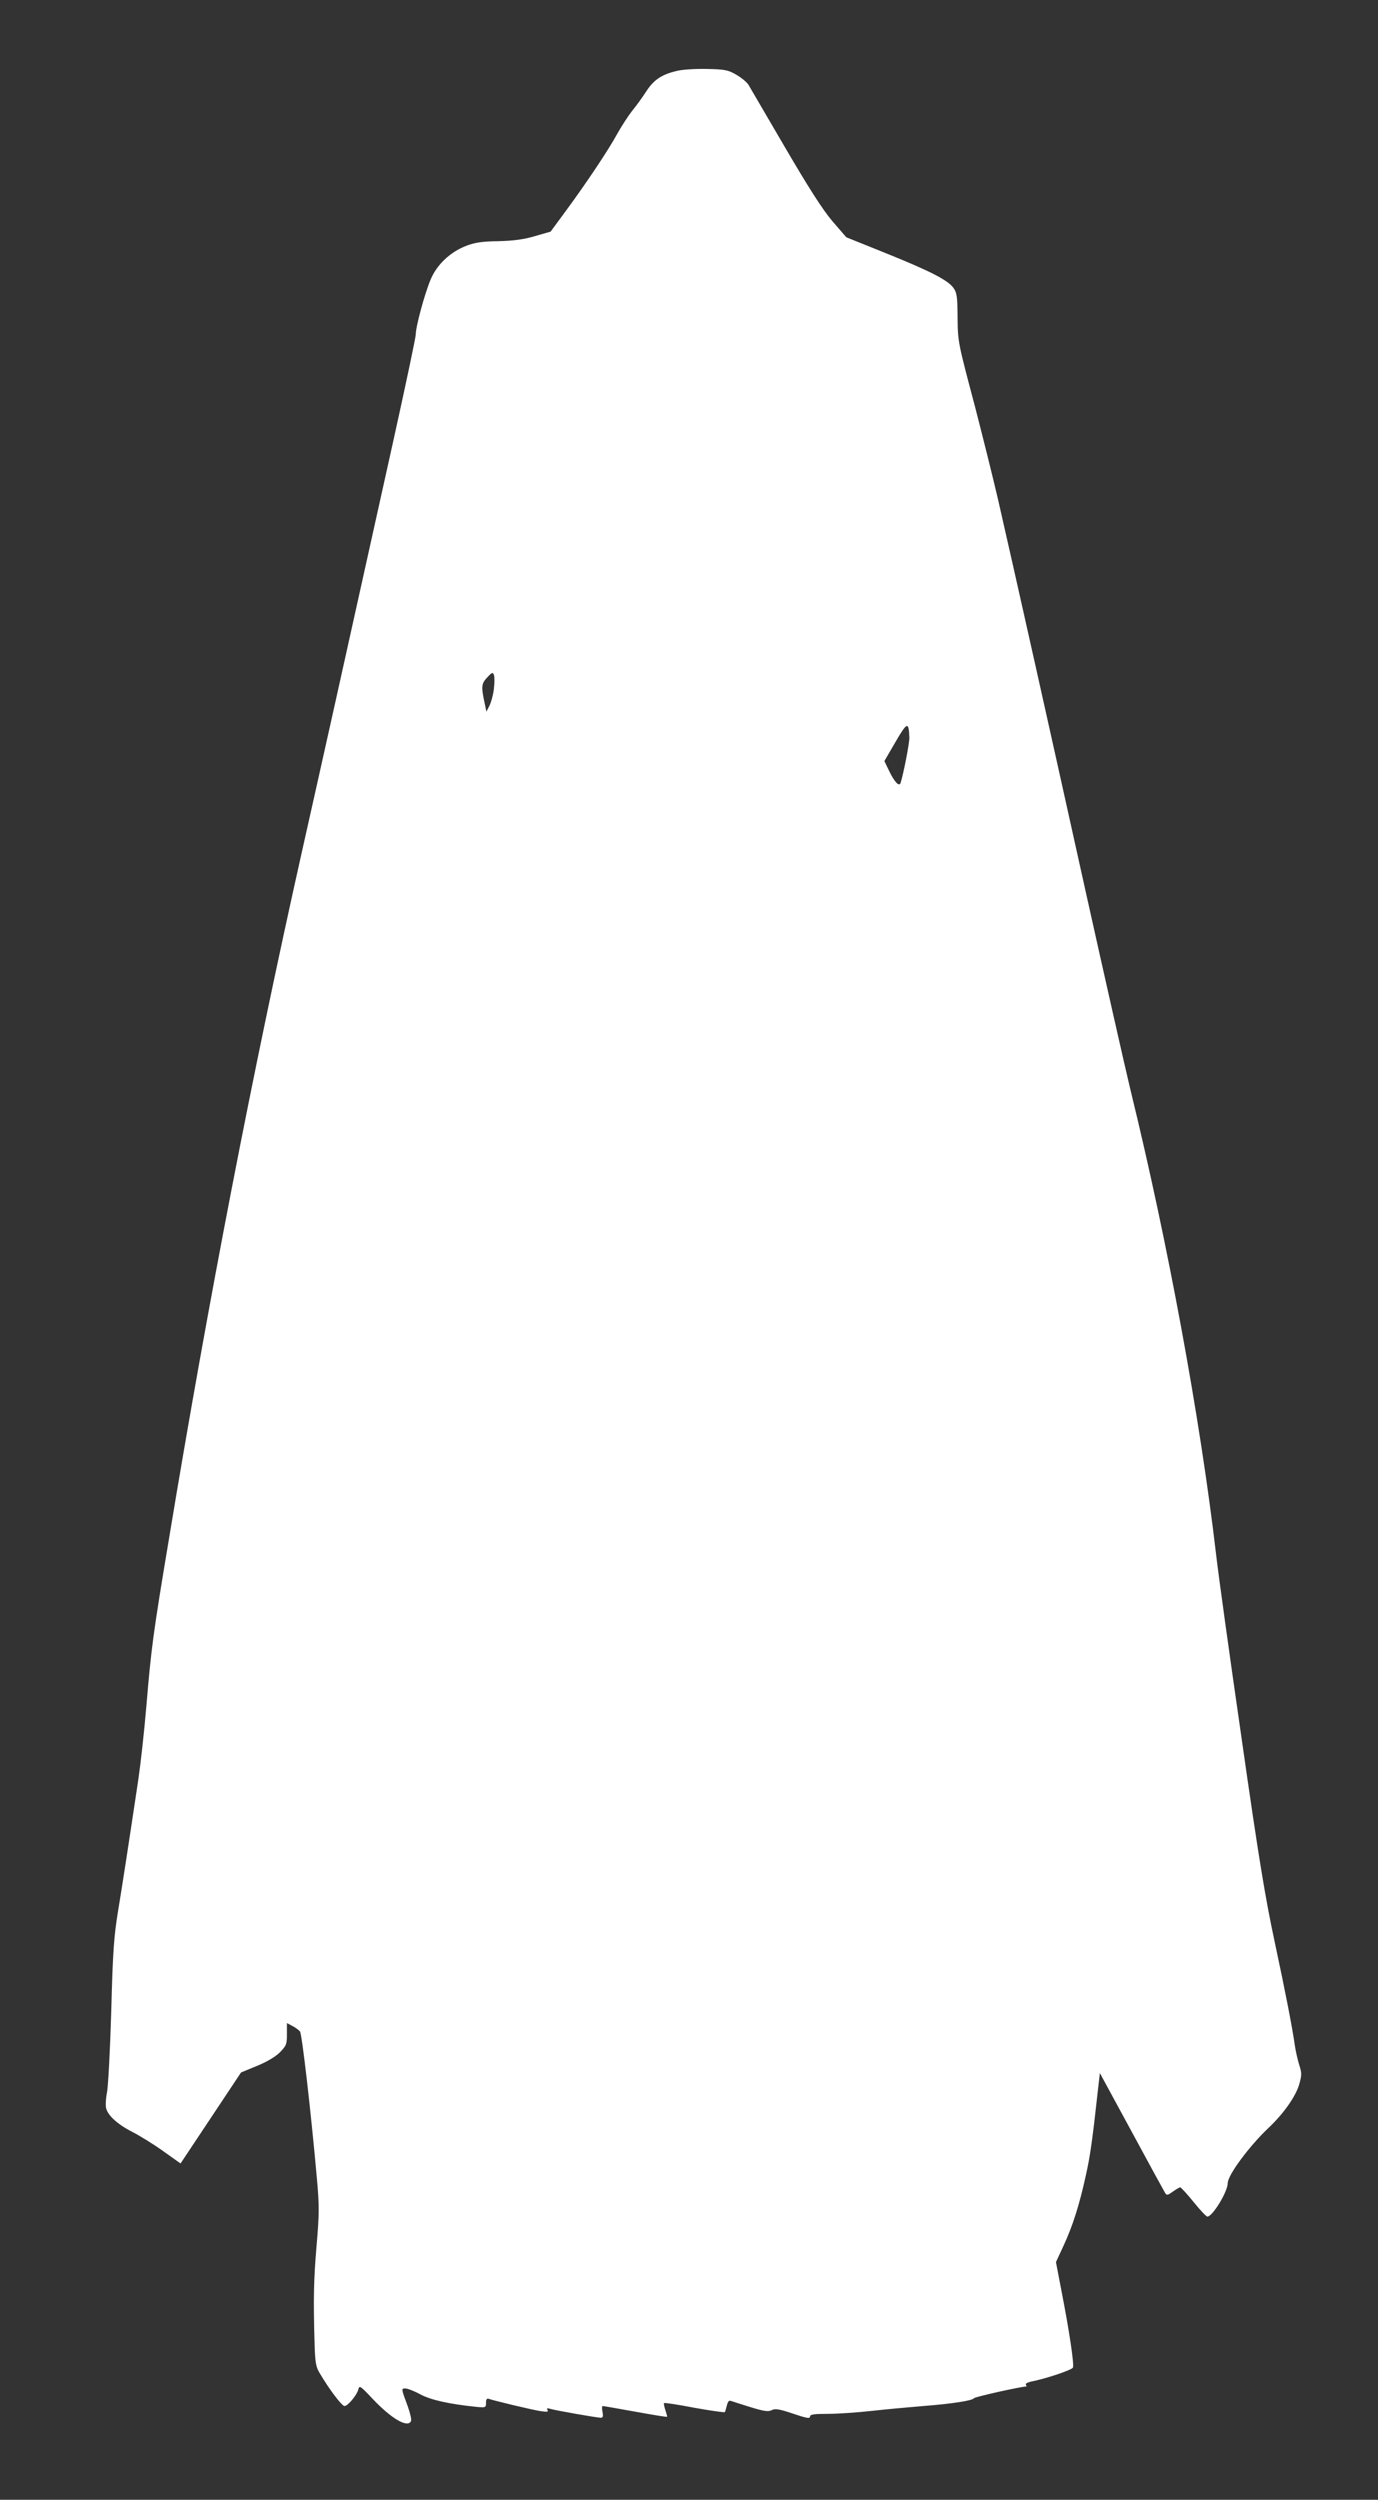 <?xml version="1.0" standalone="no"?>
<!DOCTYPE svg PUBLIC "-//W3C//DTD SVG 20010904//EN"
 "http://www.w3.org/TR/2001/REC-SVG-20010904/DTD/svg10.dtd">
<svg version="1.0" xmlns="http://www.w3.org/2000/svg"
 width="706pt" height="1280pt" viewBox="0 0 706 1280"
 preserveAspectRatio="xMidYMid meet">
<rect x="0" y="0" width="706" height="1280" fill="#333333" stroke="none"/>
<g transform="translate(0,1280) scale(0.1,-0.1)"
fill="#ffffff" stroke="none">
<path d="M3464 12436 c-75 -18 -115 -46 -151 -101 -18 -28 -50 -73 -73 -101
-22 -28 -57 -82 -78 -120 -46 -84 -159 -253 -263 -394 l-78 -106 -80 -23 c-57
-17 -110 -24 -188 -26 -84 -1 -121 -7 -165 -24 -82 -32 -150 -96 -182 -173
-31 -74 -76 -241 -76 -281 0 -15 -52 -260 -115 -545 -271 -1223 -361 -1626
-469 -2107 -252 -1125 -479 -2298 -680 -3513 -82 -490 -91 -560 -116 -857 -11
-132 -30 -301 -41 -375 -50 -334 -81 -536 -104 -675 -21 -128 -27 -204 -35
-515 -6 -201 -16 -388 -22 -416 -6 -29 -8 -65 -4 -80 10 -38 60 -83 137 -122
35 -18 105 -61 154 -96 l90 -64 155 233 155 233 80 33 c50 20 94 46 118 69 34
35 37 42 37 94 l0 57 28 -15 c16 -8 33 -21 39 -28 10 -12 56 -408 87 -757 12
-136 12 -177 -2 -340 -15 -177 -17 -272 -10 -511 3 -90 7 -112 28 -145 49 -83
112 -165 125 -165 17 0 63 55 71 85 5 22 10 19 72 -47 98 -104 183 -153 198
-114 3 7 -5 40 -16 72 -35 94 -35 94 -13 94 11 0 45 -13 76 -30 54 -29 149
-50 285 -64 51 -5 52 -4 52 21 0 17 4 23 14 20 24 -9 220 -56 265 -63 34 -5
42 -4 36 6 -5 9 -2 10 13 6 24 -8 241 -46 261 -46 10 0 12 8 8 30 -4 17 -3 30
1 30 4 0 79 -13 167 -29 88 -16 161 -28 163 -26 1 1 -3 16 -9 34 -6 18 -9 34
-7 36 2 3 73 -8 156 -24 84 -15 154 -25 156 -22 2 3 6 19 10 34 5 20 11 27 21
23 8 -3 54 -17 101 -32 69 -21 91 -24 108 -15 17 9 38 6 109 -18 68 -23 87
-27 87 -15 0 11 19 14 93 14 50 0 151 7 222 15 72 8 191 19 265 25 154 12 252
28 260 40 4 7 242 60 268 60 2 0 1 4 -2 9 -4 5 8 12 26 16 77 15 211 60 215
72 7 17 -19 189 -58 389 l-29 151 39 84 c48 104 81 209 114 359 23 102 34 183
64 455 l8 70 163 -300 c89 -165 167 -307 172 -315 8 -12 13 -11 39 8 17 12 34
22 38 22 4 -1 35 -34 68 -75 33 -41 65 -75 71 -75 26 0 104 127 104 171 0 41
110 190 211 285 76 72 137 159 155 220 14 49 14 59 0 102 -8 26 -17 67 -21 92
-14 99 -49 278 -105 540 -47 219 -82 430 -169 1040 -61 421 -120 846 -131 945
-82 699 -246 1588 -436 2365 -30 124 -135 590 -234 1035 -175 791 -353 1588
-445 1990 -25 109 -79 325 -119 480 -90 340 -89 333 -90 472 -1 96 -4 116 -22
140 -29 39 -118 85 -349 178 l-199 80 -71 82 c-50 59 -120 168 -244 380 -96
164 -180 308 -187 320 -8 12 -35 35 -61 50 -43 25 -58 28 -153 30 -61 1 -127
-3 -156 -11z m-934 -3167 c-4 -31 -15 -69 -23 -84 l-15 -29 -11 53 c-16 76
-14 92 16 123 24 26 28 27 34 11 3 -10 3 -43 -1 -74z m2129 -246 c1 -26 -30
-186 -45 -232 -7 -21 -31 4 -59 62 l-24 50 57 98 c60 103 68 106 71 22z"/>
</g>
</svg>
